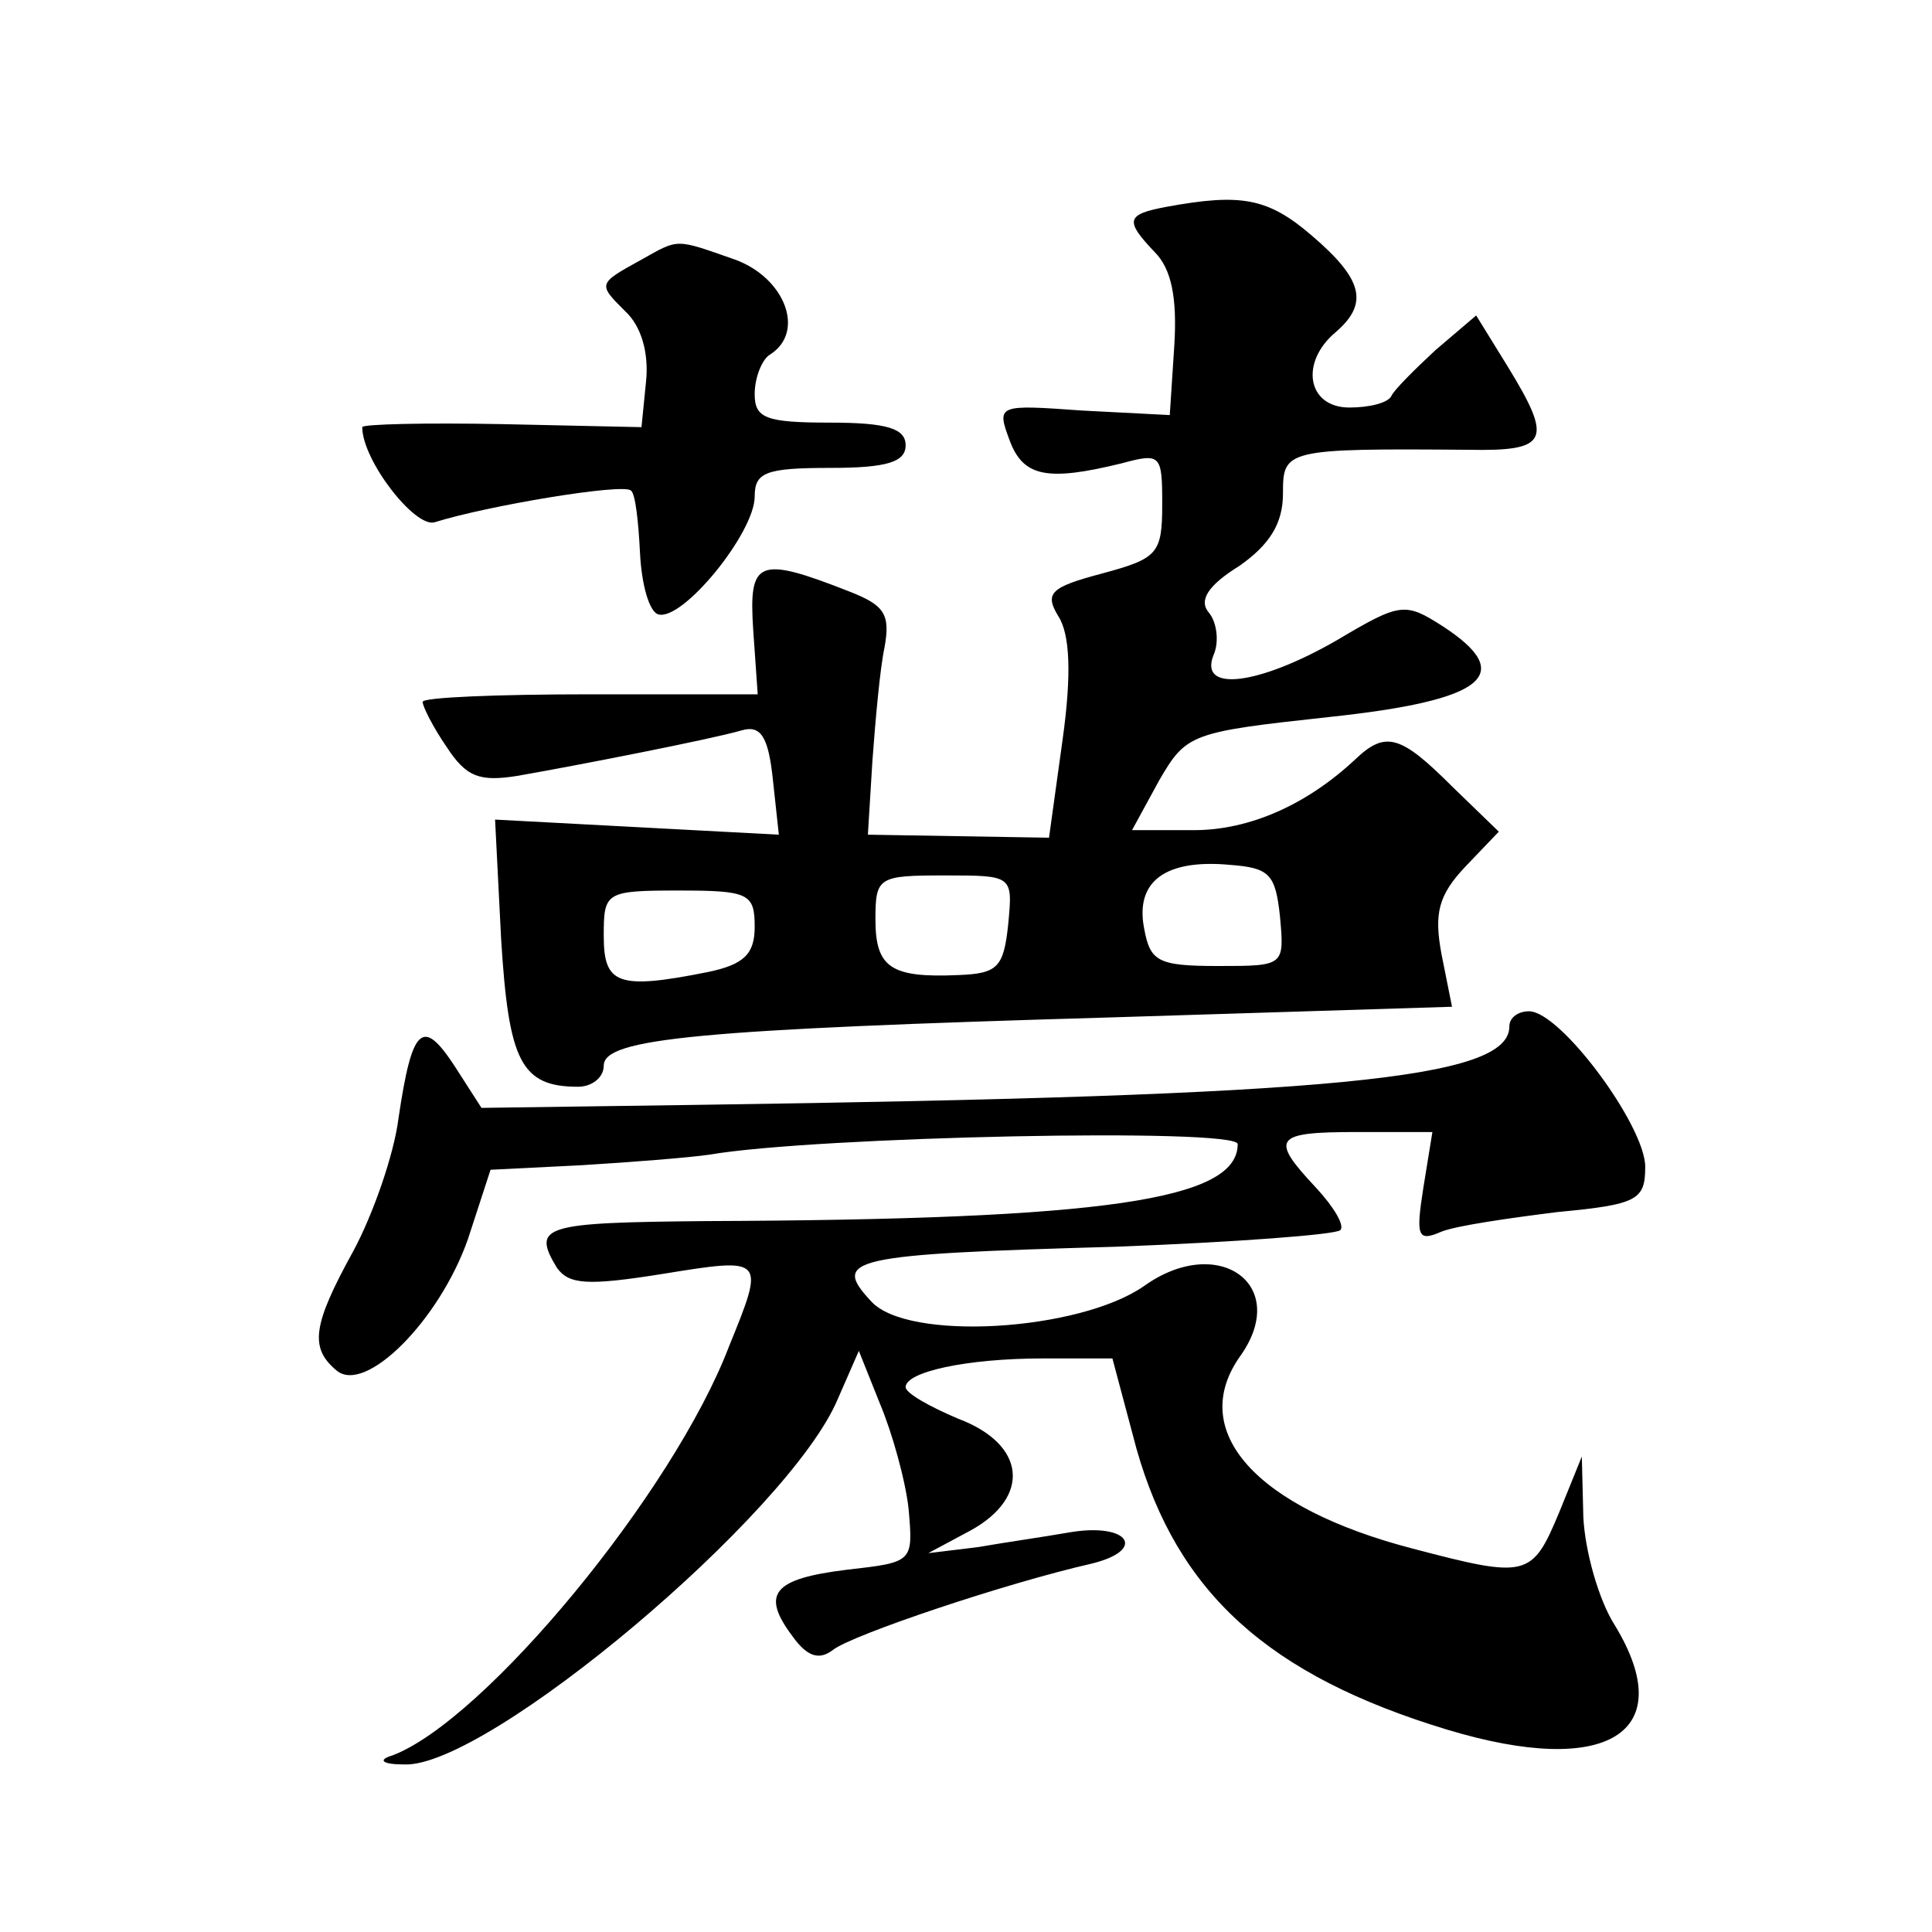 <?xml version="1.0" standalone="no"?>
<!DOCTYPE svg PUBLIC "-//W3C//DTD SVG 20010904//EN"
 "http://www.w3.org/TR/2001/REC-SVG-20010904/DTD/svg10.dtd">
<svg version="1.0" xmlns="http://www.w3.org/2000/svg"
 width="128pt" height="128pt" viewBox="0 0 128 128"
 preserveAspectRatio="xMidYMid meet">
<g transform="translate(0,128) scale(0.1,-0.1)"
fill="#0" stroke="none">
<path d="M773 1143 c-27 -5 -28 -9 -8 -30 11 -11 15 -30 13 -62 l-3 -46 -58 3 c-56
4 -57 4 -48 -20 9 -24 25 -27 74 -15 26 7 27 6 27 -27 0 -33 -3 -36 -40 -46 -34
-9 -38 -13 -29 -28 8 -12 9 -39 3 -82 l-9 -65 -60 1 -60 1 3 49 c2 27 5 61 8 75
4 22 0 28 -23 37 -61 24 -67 21 -64 -25 l3 -43 -111 0 c-61 0 -111 -2 -111 -5 0
-3 7 -17 16 -30 13 -20 22 -23 47 -19 40 7 127 24 148 30 13 4 18 -4 21 -32 l4
-37 -94 5 -94 5 4 -79 c5 -81 13 -98 51 -98 9 0 17 6 17 14 0 18 62 24 338 32 l224
7 -7 35 c-5 27 -2 39 16 58 l22 23 -31 30 c-34 34 -44 37 -64 18 -32 -30 -70 -47
-107 -47 l-41 0 18 33 c18 31 21 32 113 42 103 11 124 28 75 60 -25 16 -28 16 -70
-9 -52 -30 -92 -35 -82 -10 4 9 2 22 -3 28 -7 8 -1 18 20 31 20 14 29 28 29 48
0 29 1 30 123 29 53 -1 56 6 26 55 l-21 34 -27 -23 c-14 -13 -27 -26 -29 -30 -2
-5 -15 -8 -28 -8 -28 0 -33 30 -9 50 22 19 18 35 -16 64 -29 25 -47 28 -96 19z
m75 -470 c3 -33 3 -33 -41 -33 -40 0 -45 3 -49 25 -6 31 14 46 57 42 26 -2 30 -6
33 -34z m-180 -5 c-3 -29 -7 -33 -33 -34 -45 -2 -55 5 -55 37 0 28 2 29 46 29 45
0 45 0 42 -32z m-168 -2 c0 -18 -7 -25 -31 -30 -60 -12 -69 -8 -69 24 0 29 1 30
50 30 46 0 50 -2 50 -24z M425 1108 c-29 -16 -29 -16 -11 -34 11 -10 16 -28 14
-47 l-3 -30 -92 2 c-51 1 -93 0 -93 -2 0 -22 35 -67 48 -63 35 11 125 26 130 21
3 -2 5 -21 6 -41 1 -21 6 -39 12 -41 16 -5 64 54 64 78 0 16 7 19 50 19 38 0 50
4 50 15 0 11 -12 15 -50 15 -43 0 -50 3 -50 19 0 11 5 23 10 26 24 15 10 51 -23
63 -40 14 -37 14 -62 0z M1000 600 c0 -35 -116 -46 -538 -52 l-143 -2 -18 28 c-21
32 -28 26 -37 -35 -3 -24 -17 -64 -30 -88 -27 -49 -29 -64 -11 -79 19 -16 68 33
87 87 l15 46 60 3 c33 2 71 5 85 7 69 12 350 18 350 7 0 -37 -88 -50 -352 -51 -108
-1 -116 -3 -99 -31 8 -11 20 -12 70 -4 68 11 68 11 44 -48 -37 -97 -162 -248 -223
-271 -10 -3 -7 -6 8 -6 55 -2 255 166 287 242 l14 32 14 -35 c8 -19 17 -51 19 -70
3 -35 3 -35 -41 -40 -49 -6 -57 -16 -36 -44 10 -14 18 -16 27 -9 13 10 114 44 171
57 37 9 25 27 -13 21 -17 -3 -45 -7 -62 -10 l-33 -4 28 15 c40 22 37 57 -8 74 -19
8 -35 17 -35 21 0 10 40 19 91 19 l46 0 16 -60 c27 -95 87 -150 206 -186 106 -32
154 -2 111 69 -11 17 -20 50 -21 72 l-1 40 -15 -37 c-18 -43 -21 -44 -97 -24 -104
27 -150 78 -114 128 33 47 -15 81 -64 46 -43 -30 -157 -37 -181 -10 -26 28 -15
31 162 36 79 3 146 8 149 11 3 3 -4 15 -16 28 -31 33 -28 37 27 37 l50 0 -6 -37
c-5 -32 -4 -36 12 -29 10 4 45 9 77 13 53 5 58 8 58 30 0 27 -56 103 -77 103 -7
0 -13 -4 -13 -10z"/>
</g>
</svg>

